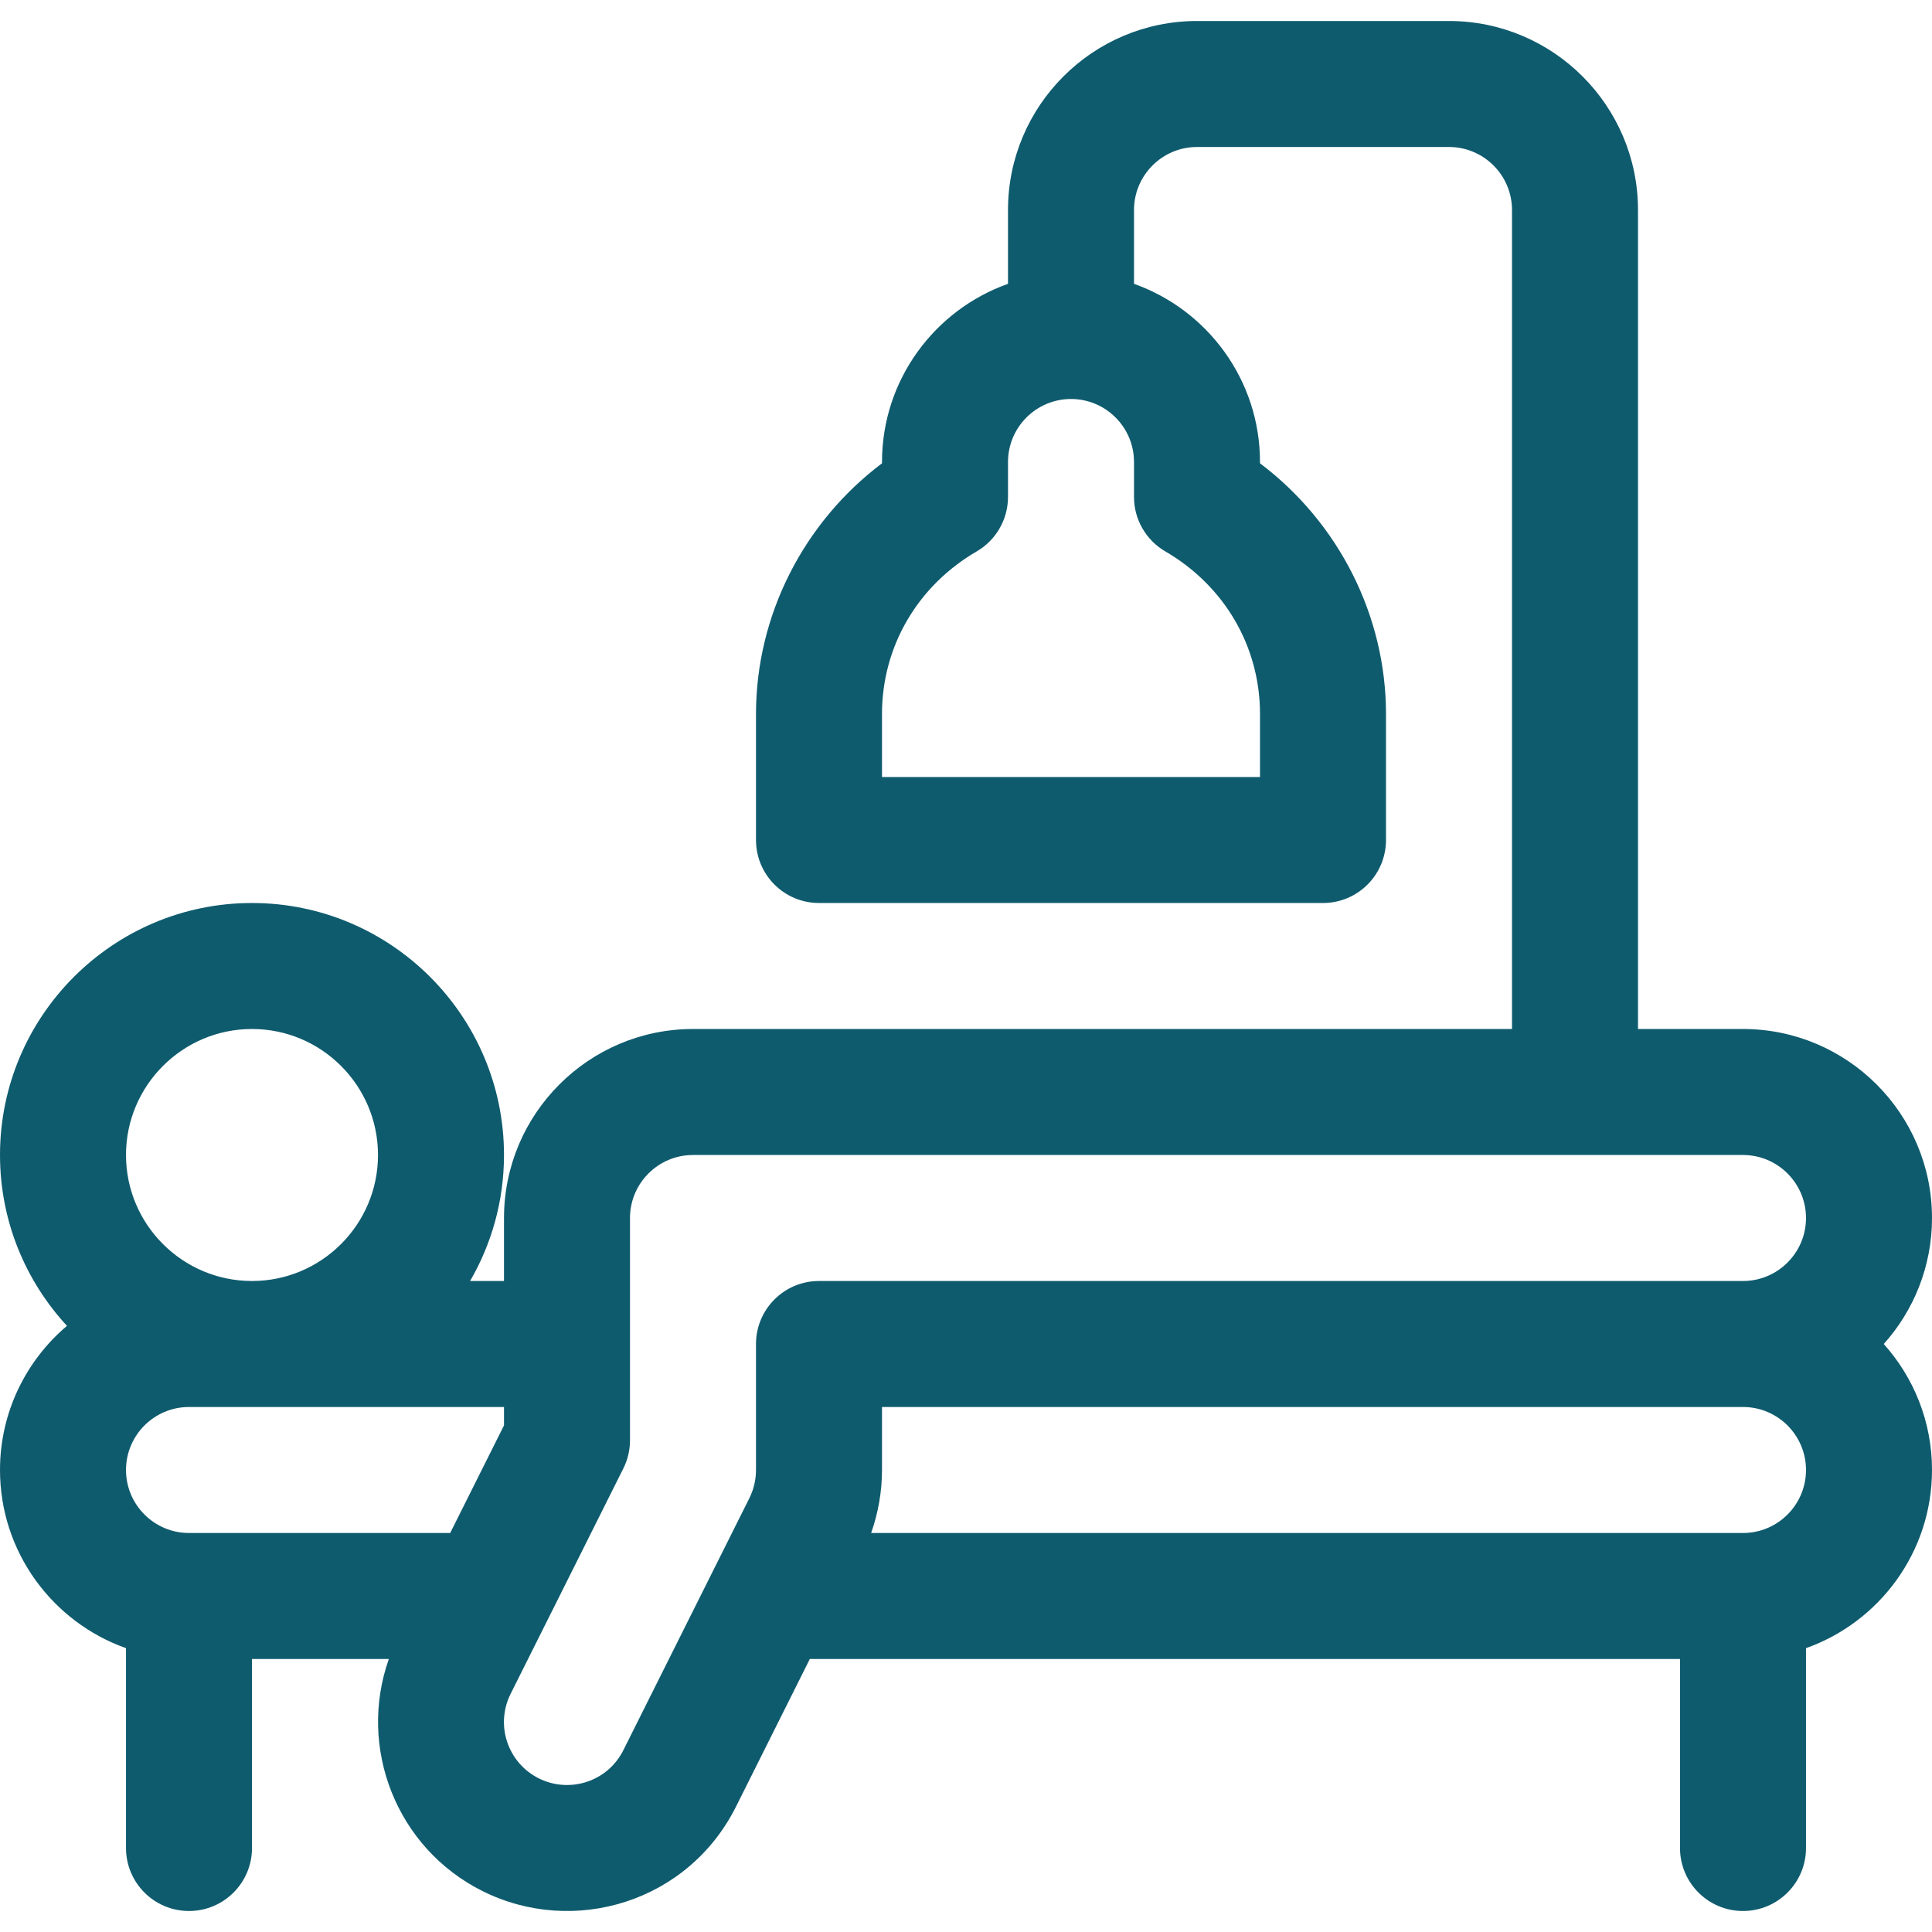 <?xml version="1.0" encoding="iso-8859-1"?>
<!-- Generator: Adobe Illustrator 19.0.0, SVG Export Plug-In . SVG Version: 6.00 Build 0)  -->
<svg xmlns="http://www.w3.org/2000/svg" xmlns:xlink="http://www.w3.org/1999/xlink" version="1.1" id="Layer_1" x="0px" y="0px" viewBox="0 0 512 512" style="enable-background:new 0 0 512 512;" xml:space="preserve">
<g>
	<g>
		<path fill="#0f5b6e" d="M512,322.782c0-27.619-22.469-50.087-50.087-50.087h-27.826V55.652c0-27.618-22.469-50.087-50.087-50.087h-66.783    c-27.618,0-50.087,22.469-50.087,50.087v19.567c-19.433,6.892-33.391,25.45-33.391,47.215v0.346    c-20.807,15.677-33.391,40.33-33.391,66.436v33.391c0,9.22,7.475,16.696,16.696,16.696h133.565c9.22,0,16.696-7.475,16.696-16.696    v-33.391c0-26.106-12.584-50.759-33.391-66.436v-0.346c0-21.766-13.959-40.323-33.391-47.215V55.652    c0-9.206,7.49-16.696,16.696-16.696H384c9.206,0,16.696,7.49,16.696,16.696v217.044H183.652    c-27.618,0-50.087,22.469-50.087,50.087v16.696h-8.984c5.702-9.832,8.984-21.231,8.984-33.391    c0-36.824-29.959-66.783-66.783-66.783C29.959,239.304,0,269.263,0,306.087c0,17.457,6.741,33.365,17.746,45.275    C6.902,360.556,0,374.266,0,389.565c0,21.766,13.959,40.323,33.391,47.215v52.959c0,9.22,7.475,16.696,16.696,16.696    s16.696-7.475,16.696-16.696v-50.087h36.265c-8.318,23.471,1.981,50.083,24.812,61.498c24.141,12.072,54.508,2.991,67.203-22.401    l19.548-39.097h230.606v50.087c0,9.22,7.475,16.696,16.696,16.696s16.696-7.475,16.696-16.696V436.78    C498.041,429.888,512,411.33,512,389.565c0-12.817-4.838-24.524-12.784-33.391C507.163,347.306,512,335.599,512,322.782z     M308.819,146.128c15.713,9.144,25.094,25.252,25.094,43.089v16.696H233.739v-16.696c0-17.837,9.381-33.946,25.094-43.089    c5.137-2.991,8.298-8.486,8.298-14.431v-9.263c0-9.206,7.49-16.696,16.696-16.696c9.206,0,16.696,7.49,16.696,16.696v9.263    C300.522,137.642,303.683,143.137,308.819,146.128z M66.783,272.695c18.412,0,33.391,14.979,33.391,33.391    c0,18.412-14.979,33.391-33.391,33.391c-18.412,0-33.391-14.979-33.391-33.391C33.391,287.675,48.371,272.695,66.783,272.695z     M119.305,406.26H50.087c-9.206,0-16.696-7.49-16.696-16.696c0-9.206,7.49-16.696,16.696-16.696h83.478v4.878L119.305,406.26z     M461.913,406.26h-231.05c1.885-5.349,2.876-11.022,2.876-16.696v-16.696h228.174c9.206,0,16.696,7.49,16.696,16.696    C478.609,398.771,471.119,406.26,461.913,406.26z M461.913,339.478h-244.87c-9.22,0-16.696,7.475-16.696,16.696v33.391    c0,2.583-0.609,5.167-1.759,7.469l-33.391,66.783c-4.196,8.389-14.293,11.524-22.406,7.469c-8.255-4.128-11.6-14.145-7.469-22.403    l29.87-59.723c1.16-2.318,1.763-4.876,1.763-7.469v-58.908c0-9.206,7.49-16.696,16.696-16.696h278.261    c9.206,0,16.696,7.49,16.696,16.696C478.609,331.988,471.119,339.478,461.913,339.478z"/>
	</g>
</g>
<g>
</g>
<g>
</g>
<g>
</g>
<g>
</g>
<g>
</g>
<g>
</g>
<g>
</g>
<g>
</g>
<g>
</g>
<g>
</g>
<g>
</g>
<g>
</g>
<g>
</g>
<g>
</g>
<g>
</g>
</svg>
